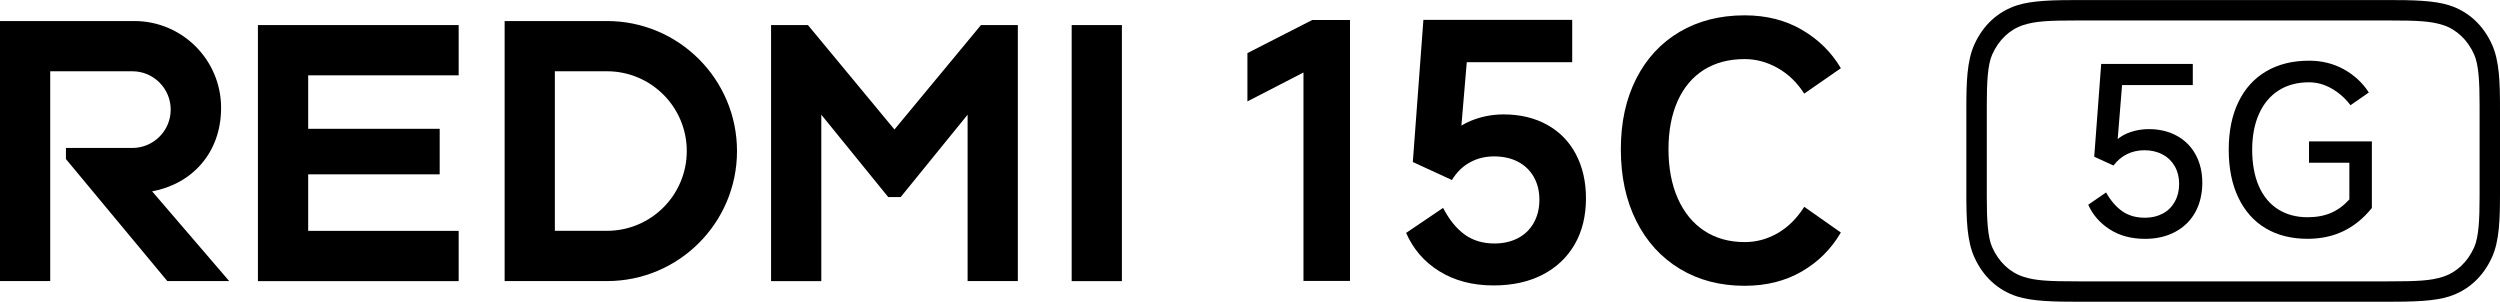 <?xml version="1.0" encoding="UTF-8"?><svg id="b" xmlns="http://www.w3.org/2000/svg" width="609.7" height="73.6" viewBox="0 0 609.7 73.6"><g id="c"><path d="M273.61,6.11v62.45h-12.25V6.11h12.25ZM179.74,36.84h0c0,17.51-14.2,31.71-31.71,31.71h-24.96V5.13h24.96c17.51,0,31.71,14.2,31.71,31.71ZM167.49,36.84c0-10.75-8.71-19.46-19.46-19.46h-12.71v38.91h12.71c10.75,0,19.46-8.71,19.46-19.46ZM62.9,6.11v62.45h48.96v-12.25h-36.7v-13.8h32.07v-11.1h-32.07v-13.03h36.7V6.11h-48.96ZM53.92,26.3c0-11.69-9.48-21.17-21.17-21.17H0v63.42h12.25V17.38h20.03c5.16,0,9.35,4.19,9.35,9.35s-4.19,9.35-9.35,9.35h-16.2v2.71l24.73,29.76h15.09l-18.8-21.89c9.6-1.75,16.82-9.28,16.82-20.35ZM239.24,6.11l-21.1,25.47-21.1-25.47h-8.99v62.45h12.25V27.97l16.32,20.09h3.04l16.32-20.09v40.58h12.25V6.11h-8.99Z"/><path d="M607.74,10.84c-2.14-4.73-5.72-8.02-10.37-9.53-3.69-1.21-9.02-1.3-15.09-1.3h-75.32c-6.07,0-11.39.1-15.08,1.3-4.64,1.51-8.23,4.81-10.37,9.53-1.82,4.02-1.96,9.27-1.96,15.7v20.52c0,6.43.14,11.67,1.96,15.69,2.14,4.73,5.72,8.02,10.37,9.53,3.71,1.21,9.03,1.31,15.08,1.31h75.32c6.06,0,11.38-.1,15.09-1.31,4.64-1.51,8.23-4.81,10.37-9.53,1.82-4.02,1.96-9.26,1.96-15.69v-20.52c0-6.44-.14-11.68-1.96-15.7ZM604.72,25.58v22.45c0,5.59-.22,9.81-1.31,12.26-1.58,3.57-4.28,6.13-7.6,7.2-2.95.96-6.09,1.13-13.46,1.13h-75.44c-7.37,0-10.51-.17-13.46-1.13-3.31-1.07-6.01-3.63-7.6-7.2-1.09-2.45-1.31-6.67-1.31-12.26v-22.45c0-5.59.22-9.81,1.31-12.26,1.58-3.58,4.28-6.14,7.6-7.21,2.95-.95,6.09-1.12,13.46-1.12h75.44c7.37,0,10.51.17,13.46,1.12,3.31,1.07,6.01,3.63,7.6,7.21,1.09,2.45,1.31,6.67,1.31,12.26Z"/><path d="M513.63,46.94c1.13,2,2.45,3.53,3.96,4.58,1.51,1.06,3.36,1.58,5.54,1.58,1.62,0,3.06-.34,4.33-1.02s2.24-1.65,2.94-2.91c.7-1.26,1.05-2.71,1.05-4.33s-.36-3.05-1.07-4.3c-.72-1.24-1.72-2.21-3-2.88-1.28-.68-2.75-1.02-4.41-1.02-1.51,0-2.9.31-4.19.93-1.28.62-2.4,1.55-3.34,2.8l-4.7-2.15,1.7-22.63h22.34v5.15h-17.25l-1.08,13.35-.28.06c.98-.87,2.16-1.53,3.54-1.98,1.38-.45,2.82-.68,4.33-.68,2.6,0,4.89.55,6.87,1.64,1.98,1.09,3.51,2.63,4.58,4.61,1.07,1.98,1.61,4.27,1.61,6.87s-.58,5.1-1.72,7.16c-1.15,2.06-2.78,3.65-4.89,4.78-2.11,1.13-4.56,1.7-7.35,1.7-3.36,0-6.23-.77-8.63-2.32s-4.14-3.54-5.23-6l4.36-3Z"/><path d="M563.12,20.07c-2.83,0-5.28.65-7.35,1.95-2.07,1.3-3.68,3.2-4.81,5.68-1.13,2.49-1.7,5.43-1.7,8.82s.55,6.44,1.64,8.91,2.66,4.35,4.7,5.63c2.04,1.28,4.43,1.92,7.18,1.92,2.19,0,4.1-.36,5.74-1.07,1.64-.72,3.12-1.81,4.44-3.28v-8.94h-9.84v-5.2h15.33v16.23c-2,2.49-4.3,4.37-6.9,5.63-2.6,1.26-5.53,1.89-8.77,1.89-3.96,0-7.37-.86-10.24-2.57-2.87-1.71-5.08-4.2-6.65-7.47s-2.35-7.16-2.35-11.68.79-8.42,2.38-11.68c1.58-3.26,3.85-5.75,6.79-7.47,2.94-1.71,6.41-2.57,10.41-2.57,3.13,0,5.96.7,8.48,2.09,2.53,1.4,4.56,3.28,6.11,5.66l-4.47,3.11c-1.24-1.66-2.76-3.01-4.55-4.04-1.79-1.04-3.65-1.55-5.57-1.55Z"/><path d="M317.89,68.5V17.68l-13.67,7.05v-11.78l15.82-8.08h9.2v63.64h-11.35Z"/><path d="M351.94,50.7c1.49,2.87,3.24,5.03,5.25,6.49,2.01,1.46,4.44,2.19,7.31,2.19,2.12,0,4.01-.43,5.68-1.29,1.66-.86,2.95-2.11,3.87-3.74.92-1.63,1.38-3.51,1.38-5.63s-.46-3.98-1.38-5.59c-.92-1.6-2.21-2.84-3.87-3.7-1.66-.86-3.61-1.29-5.85-1.29-2.12,0-4.07.49-5.85,1.46-1.78.98-3.24,2.41-4.38,4.3l-9.54-4.39,2.58-34.66h36.29v10.32h-25.71l-1.46,17.2-2.32.17c1.55-1.49,3.45-2.64,5.72-3.44,2.26-.8,4.6-1.2,7.01-1.2,4.07,0,7.62.85,10.66,2.54,3.04,1.69,5.38,4.08,7.01,7.18,1.63,3.1,2.45,6.68,2.45,10.75,0,4.3-.92,8.04-2.75,11.22-1.84,3.18-4.44,5.65-7.83,7.4s-7.37,2.62-11.95,2.62c-5.1,0-9.5-1.15-13.2-3.44-3.7-2.29-6.41-5.42-8.13-9.37l9.03-6.11Z"/><path d="M448.94,56.72c-2.35,4.01-5.53,7.18-9.54,9.5-4.01,2.32-8.66,3.48-13.93,3.48-5.96,0-11.22-1.38-15.78-4.13-4.56-2.75-8.1-6.63-10.62-11.65-2.52-5.02-3.78-10.85-3.78-17.5s1.25-12.27,3.74-17.2c2.49-4.93,6.02-8.74,10.58-11.44,4.56-2.69,9.85-4.04,15.87-4.04,5.27,0,9.93,1.17,13.97,3.53,4.04,2.35,7.21,5.48,9.5,9.37l-8.94,6.19c-1.72-2.69-3.87-4.77-6.45-6.23s-5.28-2.19-8.08-2.19c-3.84,0-7.15.88-9.93,2.62-2.78,1.75-4.92,4.29-6.41,7.61-1.49,3.33-2.23,7.25-2.23,11.78s.76,8.59,2.28,12c1.52,3.41,3.67,6.04,6.45,7.87,2.78,1.83,6.06,2.75,9.85,2.75,2.87,0,5.56-.73,8.08-2.19,2.52-1.46,4.67-3.6,6.45-6.41l8.94,6.28Z"/></g></svg>